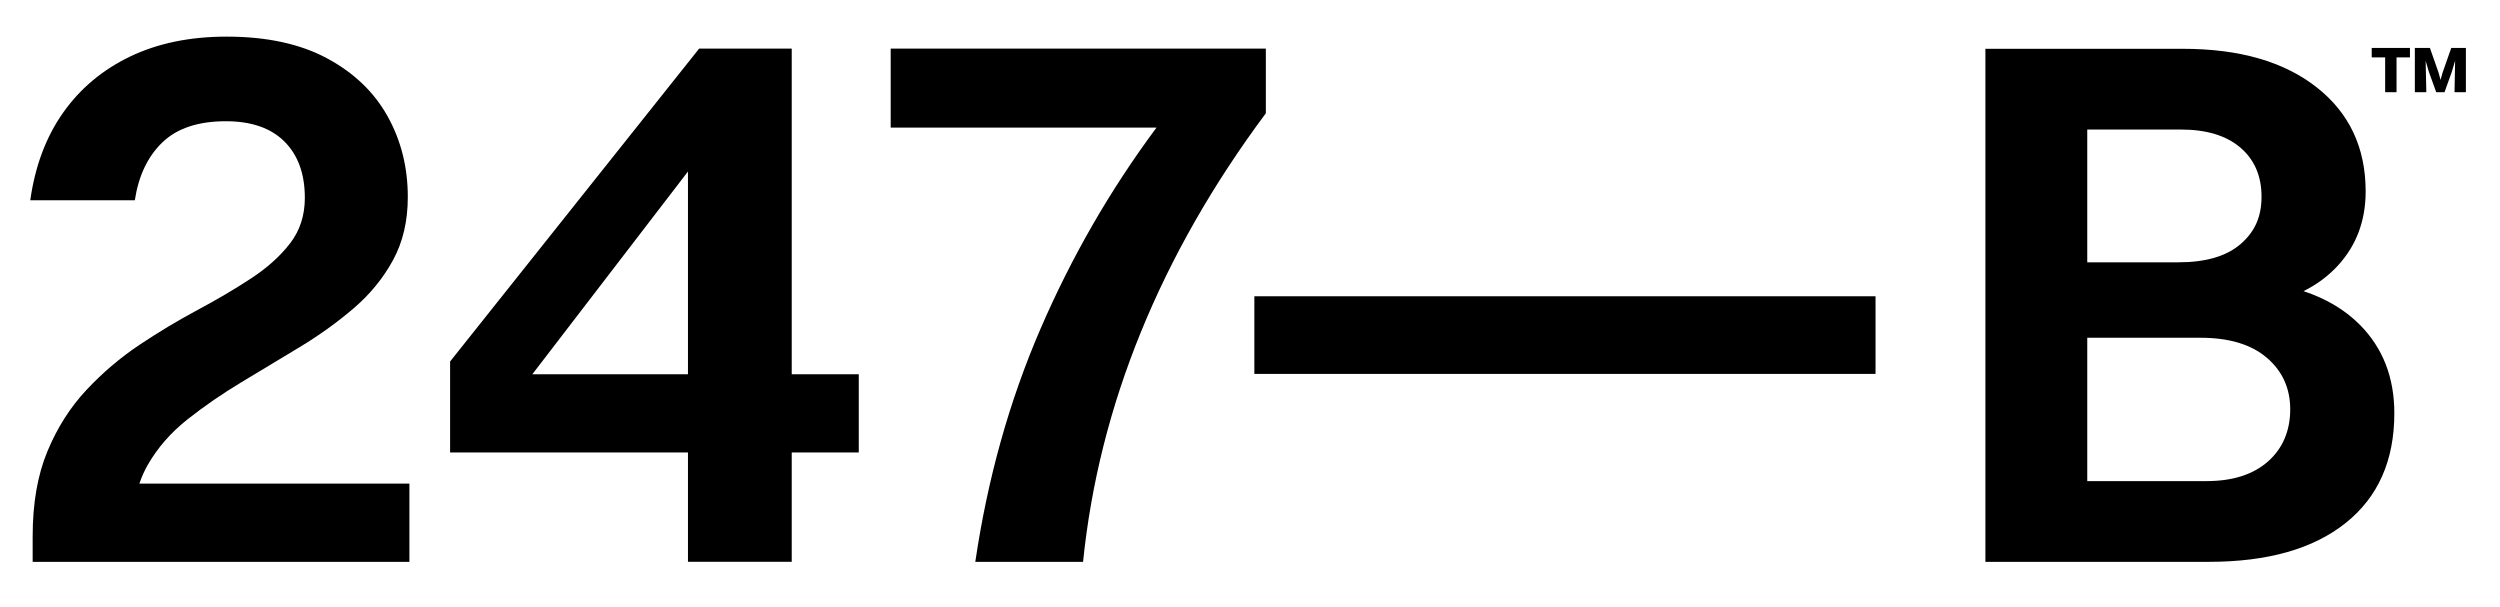 <?xml version="1.0" encoding="UTF-8"?>
<svg id="Ebene_1" data-name="Ebene 1" xmlns="http://www.w3.org/2000/svg" version="1.1" viewBox="0 0 2811.64 682.65">
  <defs>
    <style>
      .cls-1 {
        fill: #000;
        stroke-width: 0px;
      }
    </style>
  </defs>
  <g>
    <path class="cls-1" d="M166.45,522.35c11.07-19.14,25.88-36.04,44.44-50.72,18.54-14.66,38.74-28.57,60.59-41.74,21.84-13.16,43.68-26.33,65.53-39.5,21.84-13.16,42.04-27.67,60.59-43.54,18.54-15.85,33.35-33.96,44.43-54.31,11.07-20.34,16.61-43.99,16.61-70.92,0-33.51-7.63-63.88-22.89-91.11-15.26-27.23-38.01-48.92-68.22-65.08-30.23-16.16-67.77-24.24-112.66-24.24-41.29,0-77.51,7.49-108.62,22.44-31.12,14.97-56.26,36.06-75.4,63.29-19.16,27.24-31.42,60-36.81,98.3h117.6c4.18-27.52,14.5-49.22,30.97-65.08,16.45-15.85,40.24-23.79,71.36-23.79,28.73,0,50.72,7.63,65.98,22.89,15.26,15.26,22.89,36.35,22.89,63.29,0,19.75-5.54,36.81-16.61,51.17-11.08,14.36-25.74,27.54-43.99,39.5-18.26,11.98-38.31,23.79-60.14,35.46-21.85,11.67-43.54,24.69-65.08,39.05-21.54,14.36-41.45,31.28-59.69,50.72-18.26,19.46-32.92,42.5-43.99,69.12-11.08,26.63-16.61,58.5-16.61,95.6v28.73h423.71v-87.97H156.75c2.54-7.56,5.76-14.74,9.69-21.55Z"/>
    <path class="cls-1" d="M890.42,54.66h-104.13l-280.08,351.89v102.34h267.51v122.98h116.7v-122.98h75.4v-87.97h-75.4V54.66ZM598.67,420.92l175.05-228.01v228.01h-175.05Z"/>
    <path class="cls-1" d="M1001.72,54.66v88.87h298.93c-52.07,70.02-95.6,145.58-130.61,226.67-35.01,81.1-59.4,168.31-73.16,261.67h121.19c8.98-87.97,30.66-174.15,65.08-258.53,34.41-84.38,81.24-166.36,140.49-245.96V54.66h-421.91Z"/>
  </g>
  <path class="cls-1" d="M2654.19,365.44c-16.63-16.8-37.79-29.46-63.49-38.01,15.09-7.51,28.06-17.17,38.88-29.02,20.64-22.62,30.97-50.34,30.97-83.15,0-49.21-18.39-88.25-55.15-117.1-36.78-28.85-86.84-43.27-150.19-43.27h-222.31v576.99h251.16c66.19,0,117.52-14.56,154.01-43.7,36.49-29.13,54.73-70.28,54.73-123.46,0-40.16-12.87-73.25-38.61-99.28ZM2452.66,145.68c28.85,0,51.19,6.79,67.03,20.36,15.83,13.58,23.76,31.97,23.76,55.15s-7.93,39.88-23.76,53.46c-15.85,13.57-39.03,20.36-69.58,20.36h-102.67v-149.34h105.22ZM2550.67,519.02c-16.69,14.72-39.75,22.06-69.15,22.06h-134.07v-161.22h127.28c32.24,0,57.13,7.5,74.67,22.49,17.53,14.99,26.31,34.36,26.31,58.12s-8.35,43.84-25.03,58.54Z"/>
  <rect class="cls-1" x="1410.72" y="333.2" width="698.61" height="87.31"/>
  <path class="cls-1" d="M2667.36,64.53v-10.6h43.02v10.6h-43.02ZM2682.48,103.66v-49.73h12.8v49.73h-12.8ZM2715.87,103.66v-49.73h11.82l1.1,49.73h-12.92ZM2749.27,103.66h-9.38l-8.17-22.67-8.04-27.06h9.14l9.75,27.79,2.8,10.36h-1.22l2.92-10.36,9.75-27.79h8.65l-8.17,27.3-8.04,22.43ZM2760.48,103.66l.97-49.73h11.82v49.73h-12.8Z"/>
</svg>